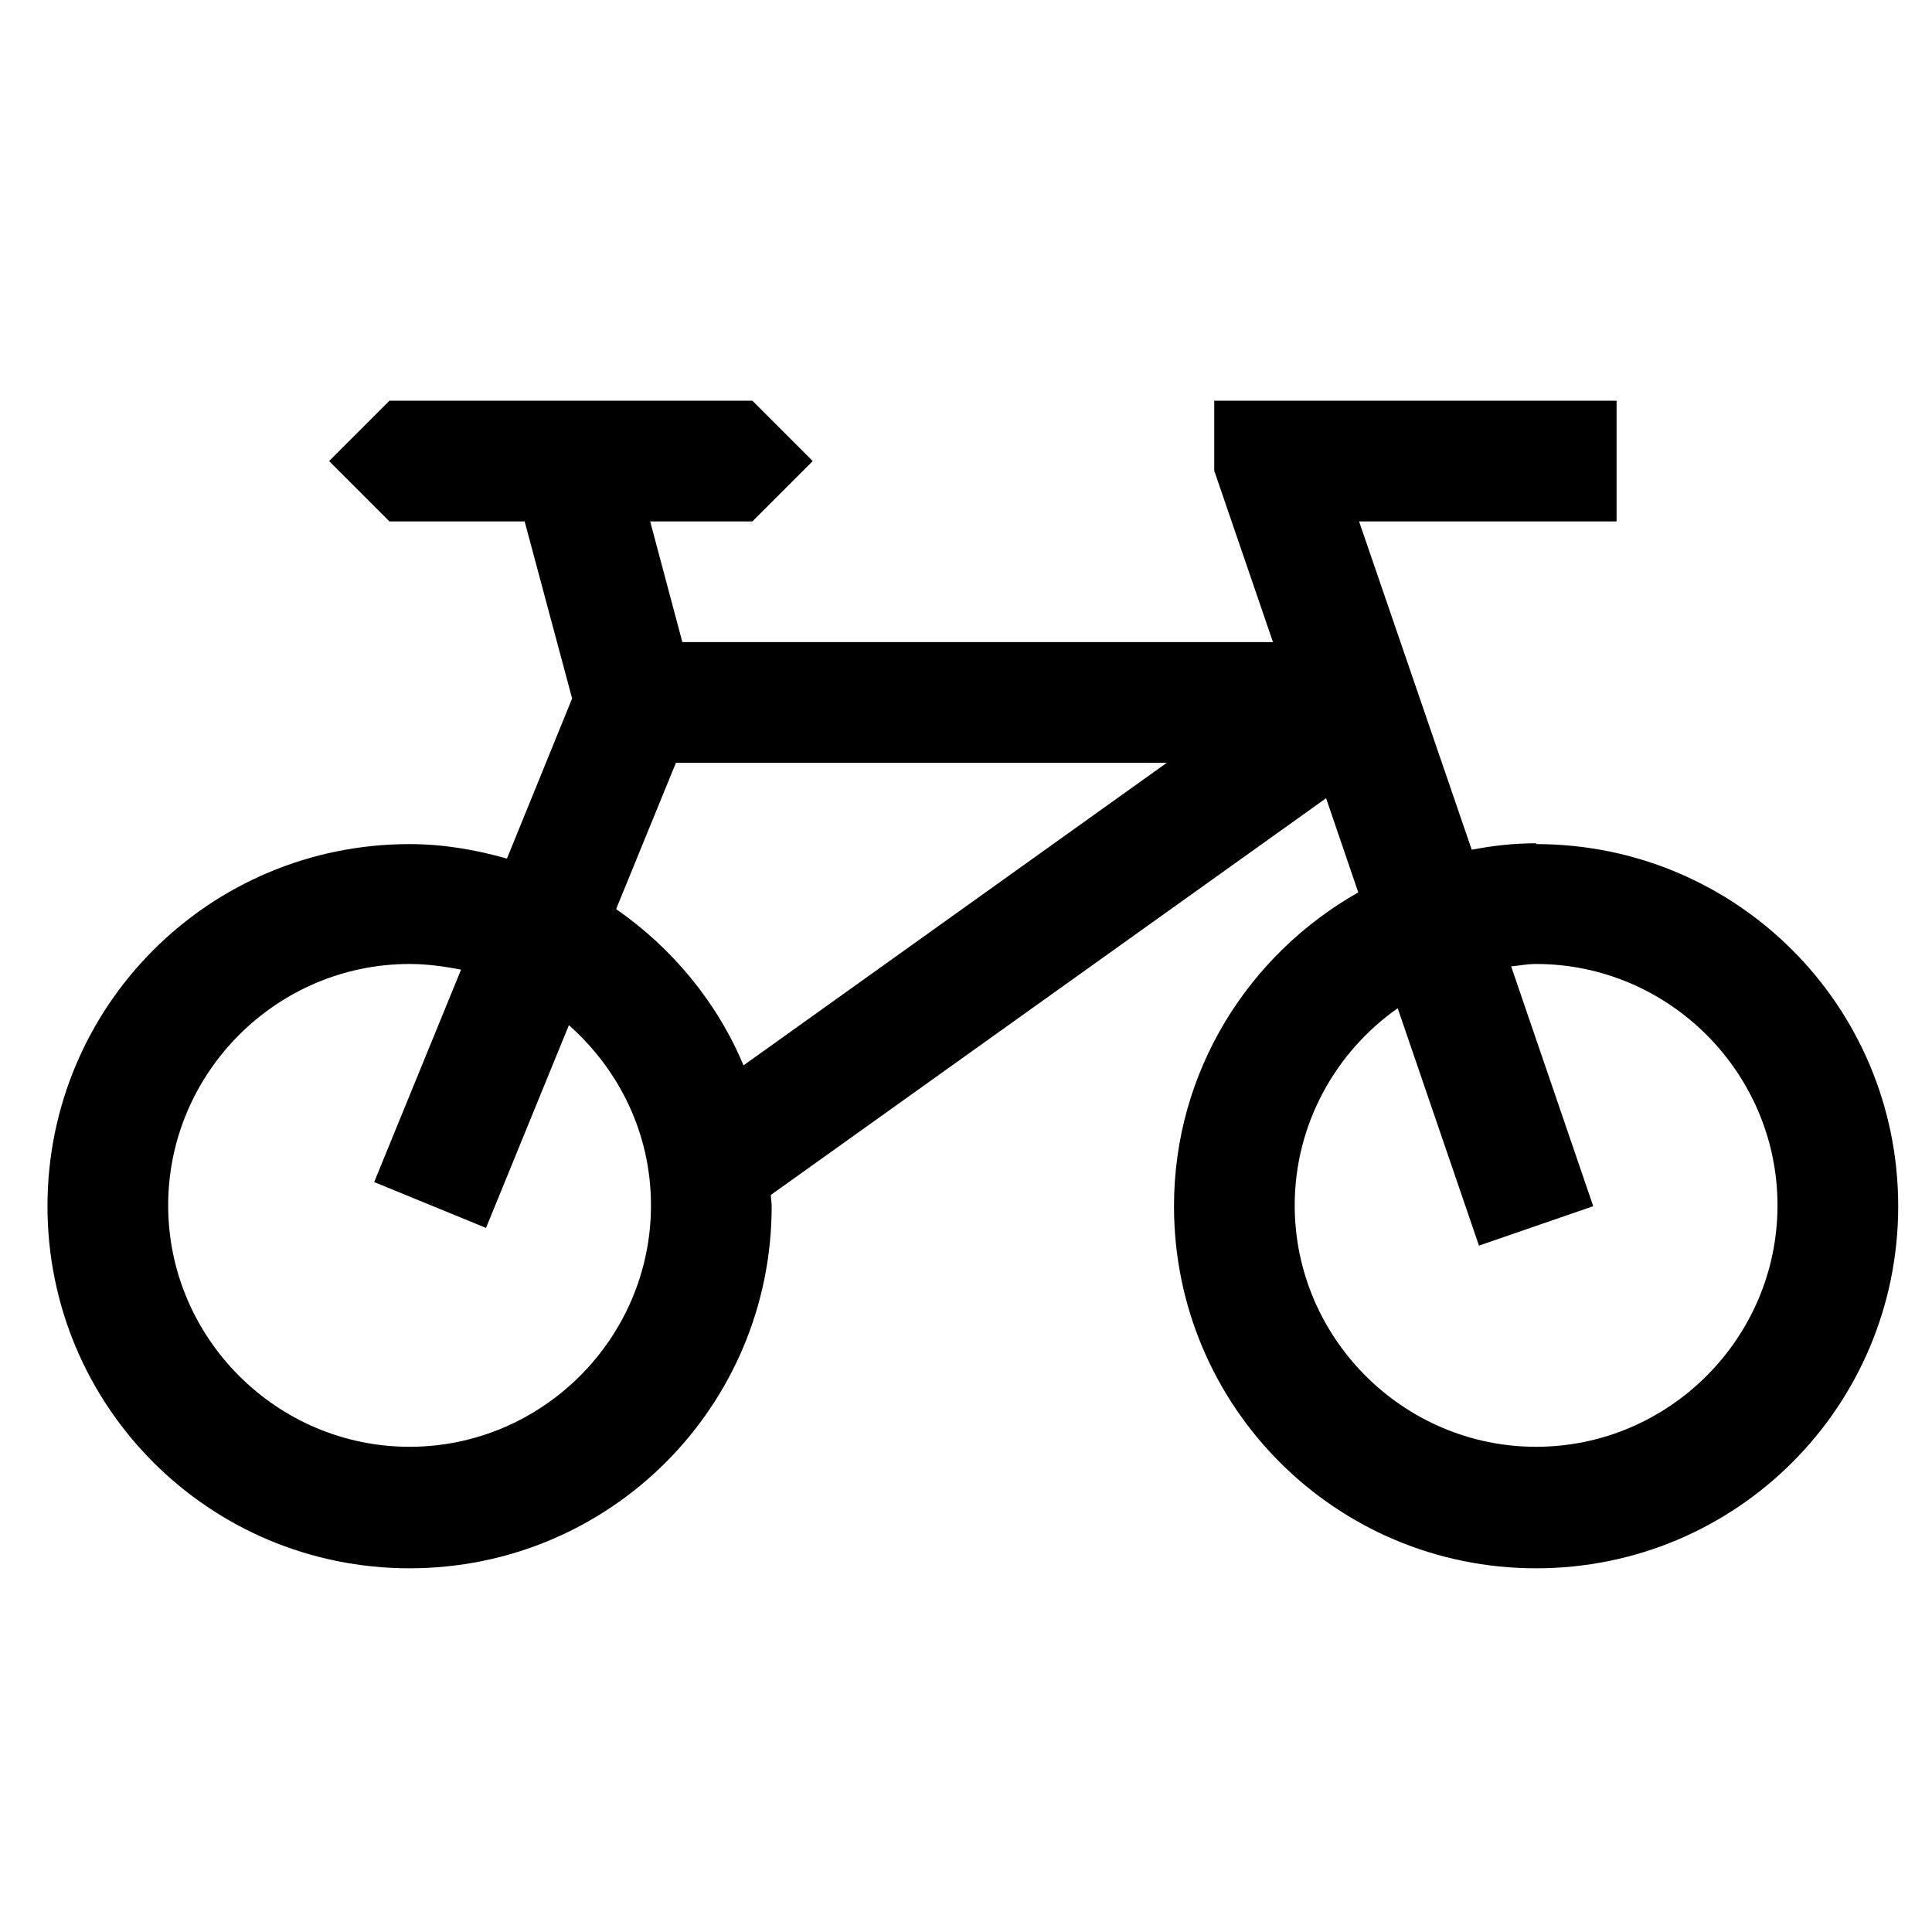 <?xml version="1.0" encoding="UTF-8"?>
<svg xmlns="http://www.w3.org/2000/svg" id="Livello_1" viewBox="0 0 24.01 24.01">
  <defs>
    <style>.cls-1{fill:none;}</style>
  </defs>
  <g id="Cycling_and_Mountainbiking">
    <path d="M19.09,10.48c-.28,0-.54,.03-.8,.08l-1.4-4.08h3.2v-1.5h-5v.87l.73,2.13h-7.34l-.4-1.5h1.27l.75-.75-.75-.75H4.84l-.75,.75,.75,.75h1.68l.59,2.2-.81,1.99c-.39-.11-.79-.18-1.21-.18-2.49,0-4.5,2.01-4.5,4.5s2.01,4.5,4.5,4.5,4.5-2.01,4.5-4.5c0-.05-.01-.09-.01-.14l6.9-4.93,.4,1.17c-1.36,.77-2.29,2.22-2.29,3.9,0,2.49,2.01,4.5,4.5,4.5s4.5-2.01,4.5-4.5-2.01-4.5-4.5-4.5Zm-14,7.5c-1.65,0-3-1.35-3-3s1.35-3,3-3c.22,0,.43,.03,.64,.07l-1.08,2.64,1.39,.57,1.03-2.52c.62,.55,1.02,1.34,1.02,2.24,0,1.65-1.35,3-3,3Zm2.57-6.69l.74-1.81h6.1l-5.26,3.76c-.33-.79-.89-1.46-1.58-1.94Zm11.43,6.69c-1.65,0-3-1.35-3-3,0-1.01,.51-1.91,1.28-2.45l1.01,2.95,1.42-.49-1.02-2.98c.1-.01,.2-.03,.31-.03,1.65,0,3,1.35,3,3s-1.35,3-3,3Z"></path>
    <rect class="cls-1" x=".09" y="-.02" width="24" height="24"></rect>
  </g>
</svg>

